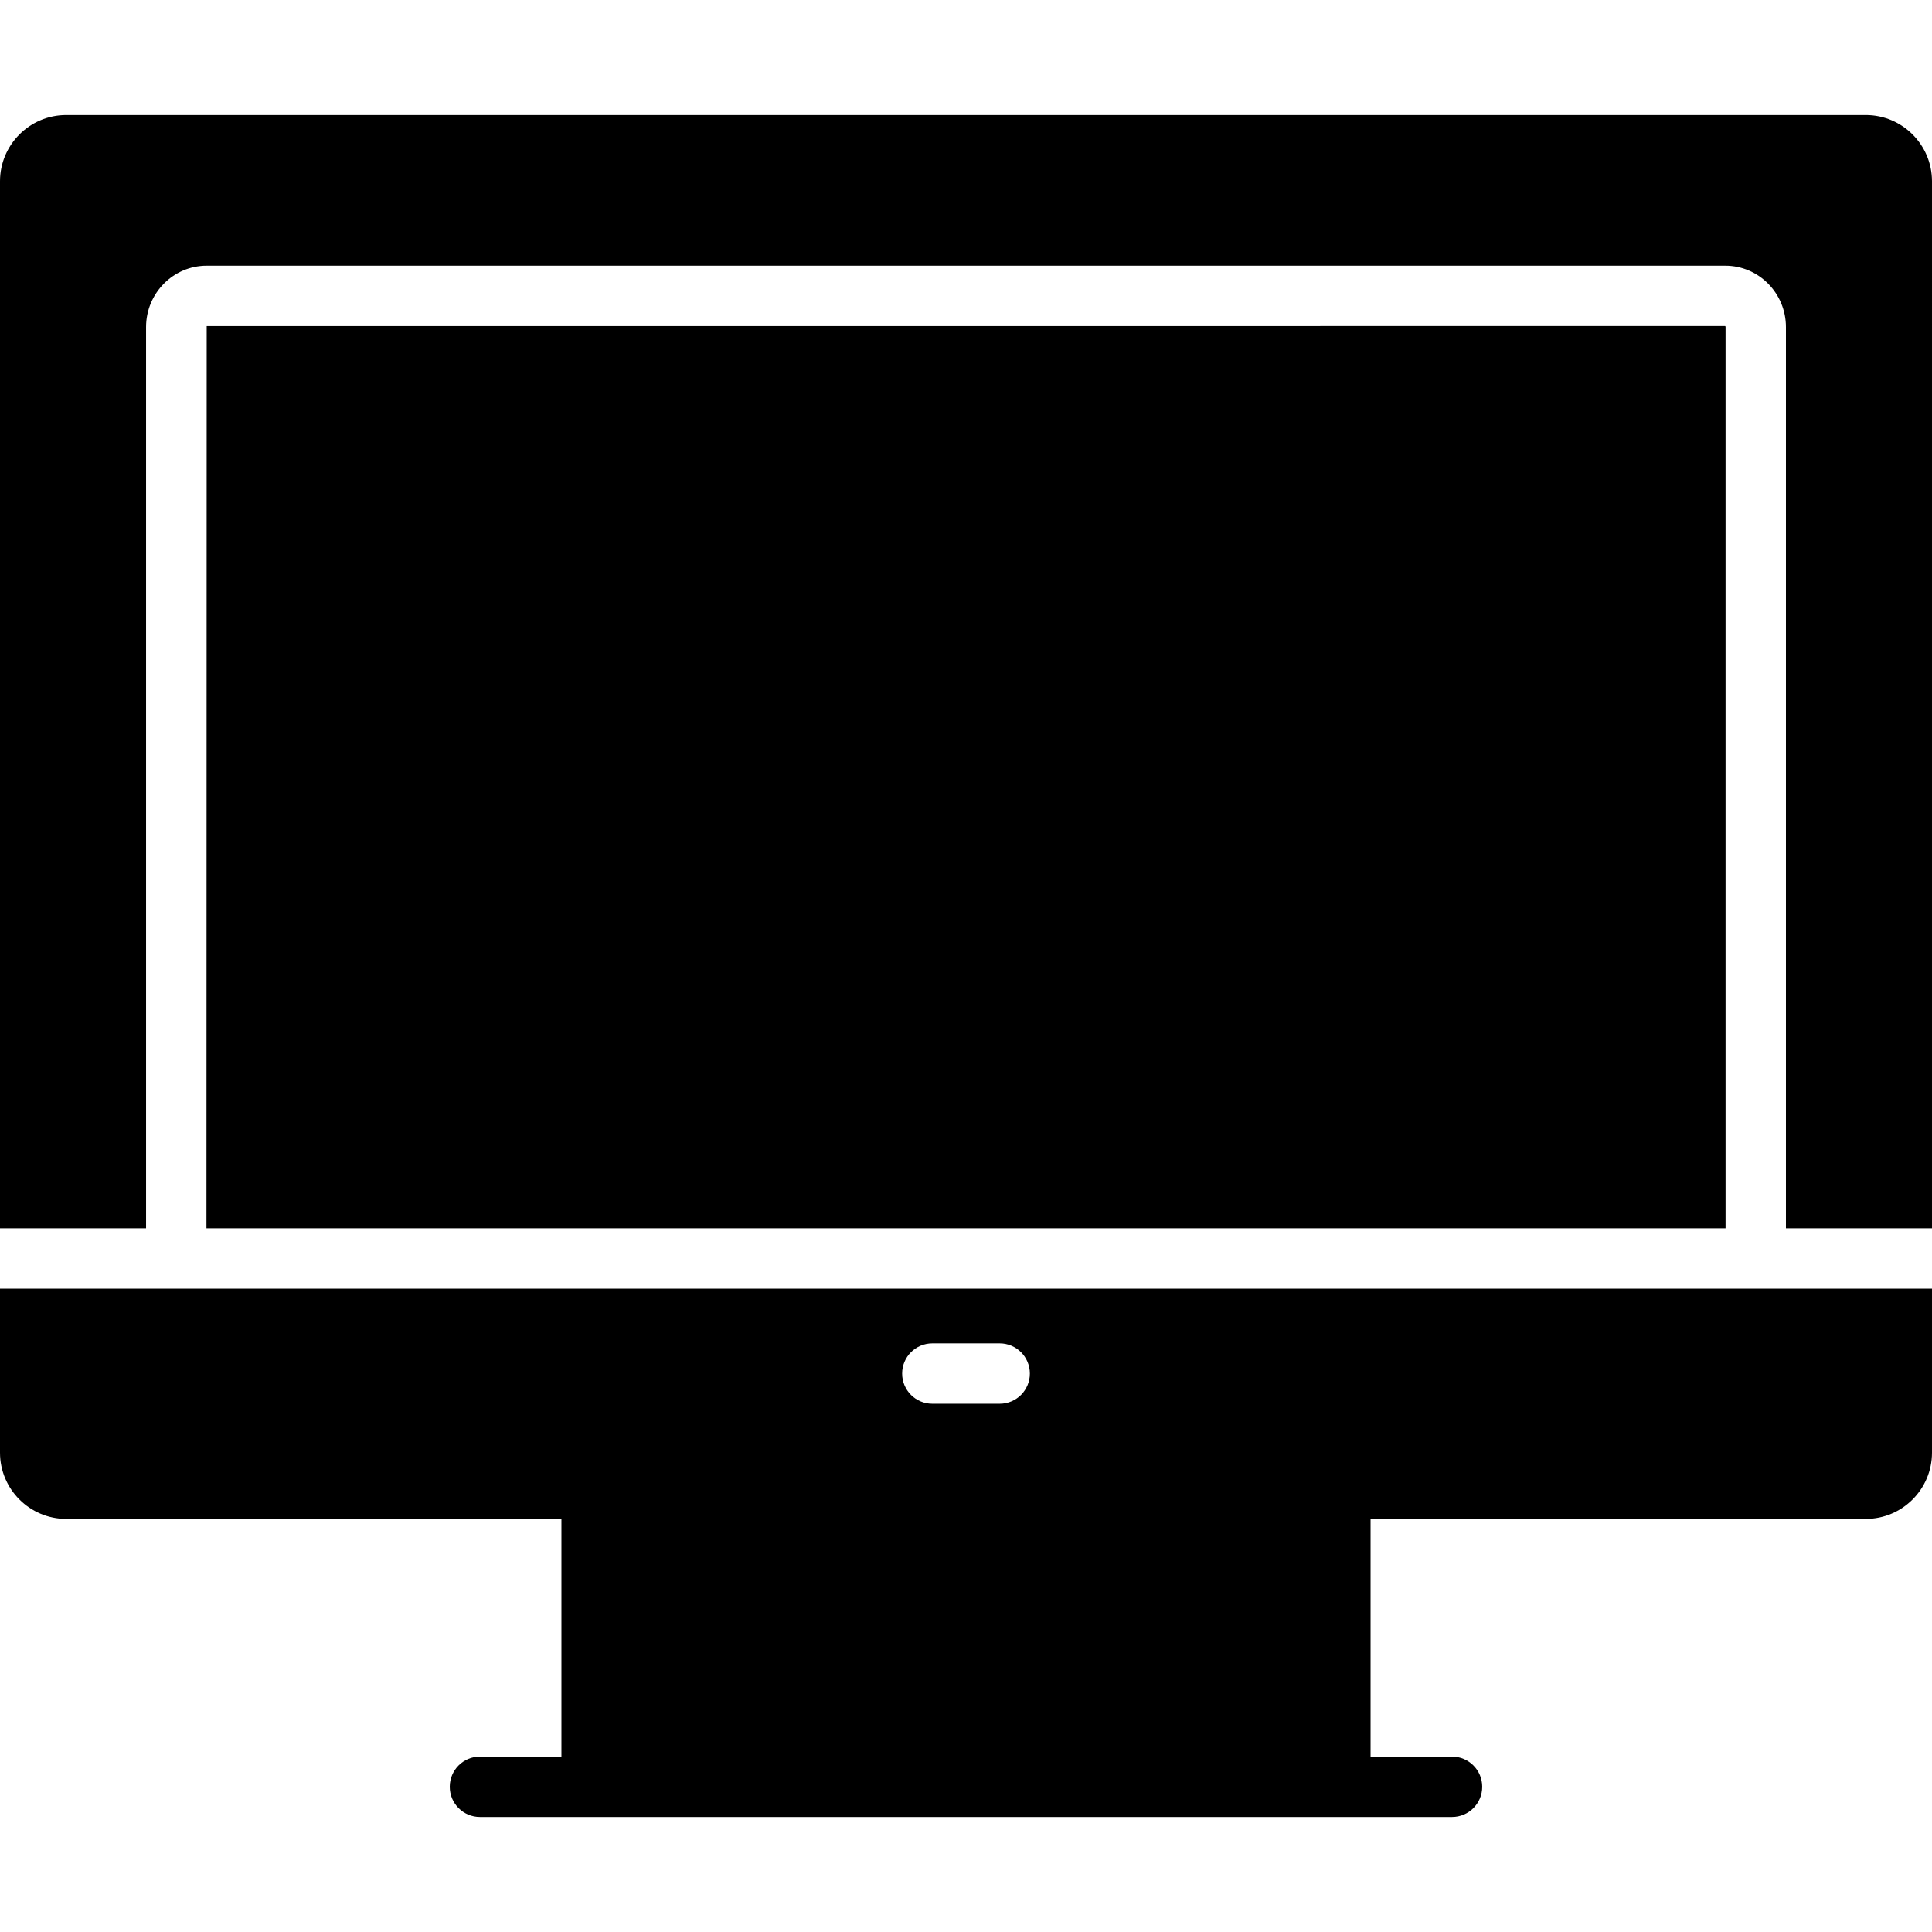 <?xml version="1.0" encoding="iso-8859-1"?>
<!-- Uploaded to: SVG Repo, www.svgrepo.com, Generator: SVG Repo Mixer Tools -->
<svg fill="#000000" height="800px" width="800px" version="1.1" id="Layer_1" xmlns="http://www.w3.org/2000/svg" xmlns:xlink="http://www.w3.org/1999/xlink" 
	 viewBox="0 0 491.519 491.519" xml:space="preserve">
<g>
	<g>
		<path d="M474.666,29.262H16.856C7.56,29.262,0,36.822,0,46.115v266.369h37.163V83.202c0-8.602,6.918-15.608,15.424-15.608h386.349
			c8.505,0,15.424,7.006,15.424,15.608v229.282h37.159V46.115C491.518,36.822,483.958,29.262,474.666,29.262z"/>
	</g>
</g>
<g>
	<g>
		<path d="M438.894,82.947L52.586,82.954l-0.06,229.53h386.473V83.202C438.999,83.007,438.894,82.947,438.894,82.947z"/>
	</g>
</g>
<g>
	<g>
		<path d="M446.679,327.844H44.843H0v41.73c0,9.292,7.56,16.852,16.856,16.852h125.978v60.472h-20.727
			c-4.241,0-7.68,3.435-7.68,7.68c0,4.246,3.439,7.68,7.68,7.68h247.304c4.241,0,7.68-3.434,7.68-7.68c0-4.245-3.439-7.68-7.68-7.68
			h-20.726v-60.472h125.981c9.292,0,16.852-7.56,16.852-16.852v-41.73H446.679z M254.327,357.131h-17.133
			c-4.242,0-7.68-3.435-7.68-7.68s3.438-7.68,7.68-7.68h17.133c4.242,0,7.68,3.435,7.68,7.68S258.569,357.131,254.327,357.131z"/>
	</g>
</g>
</svg>